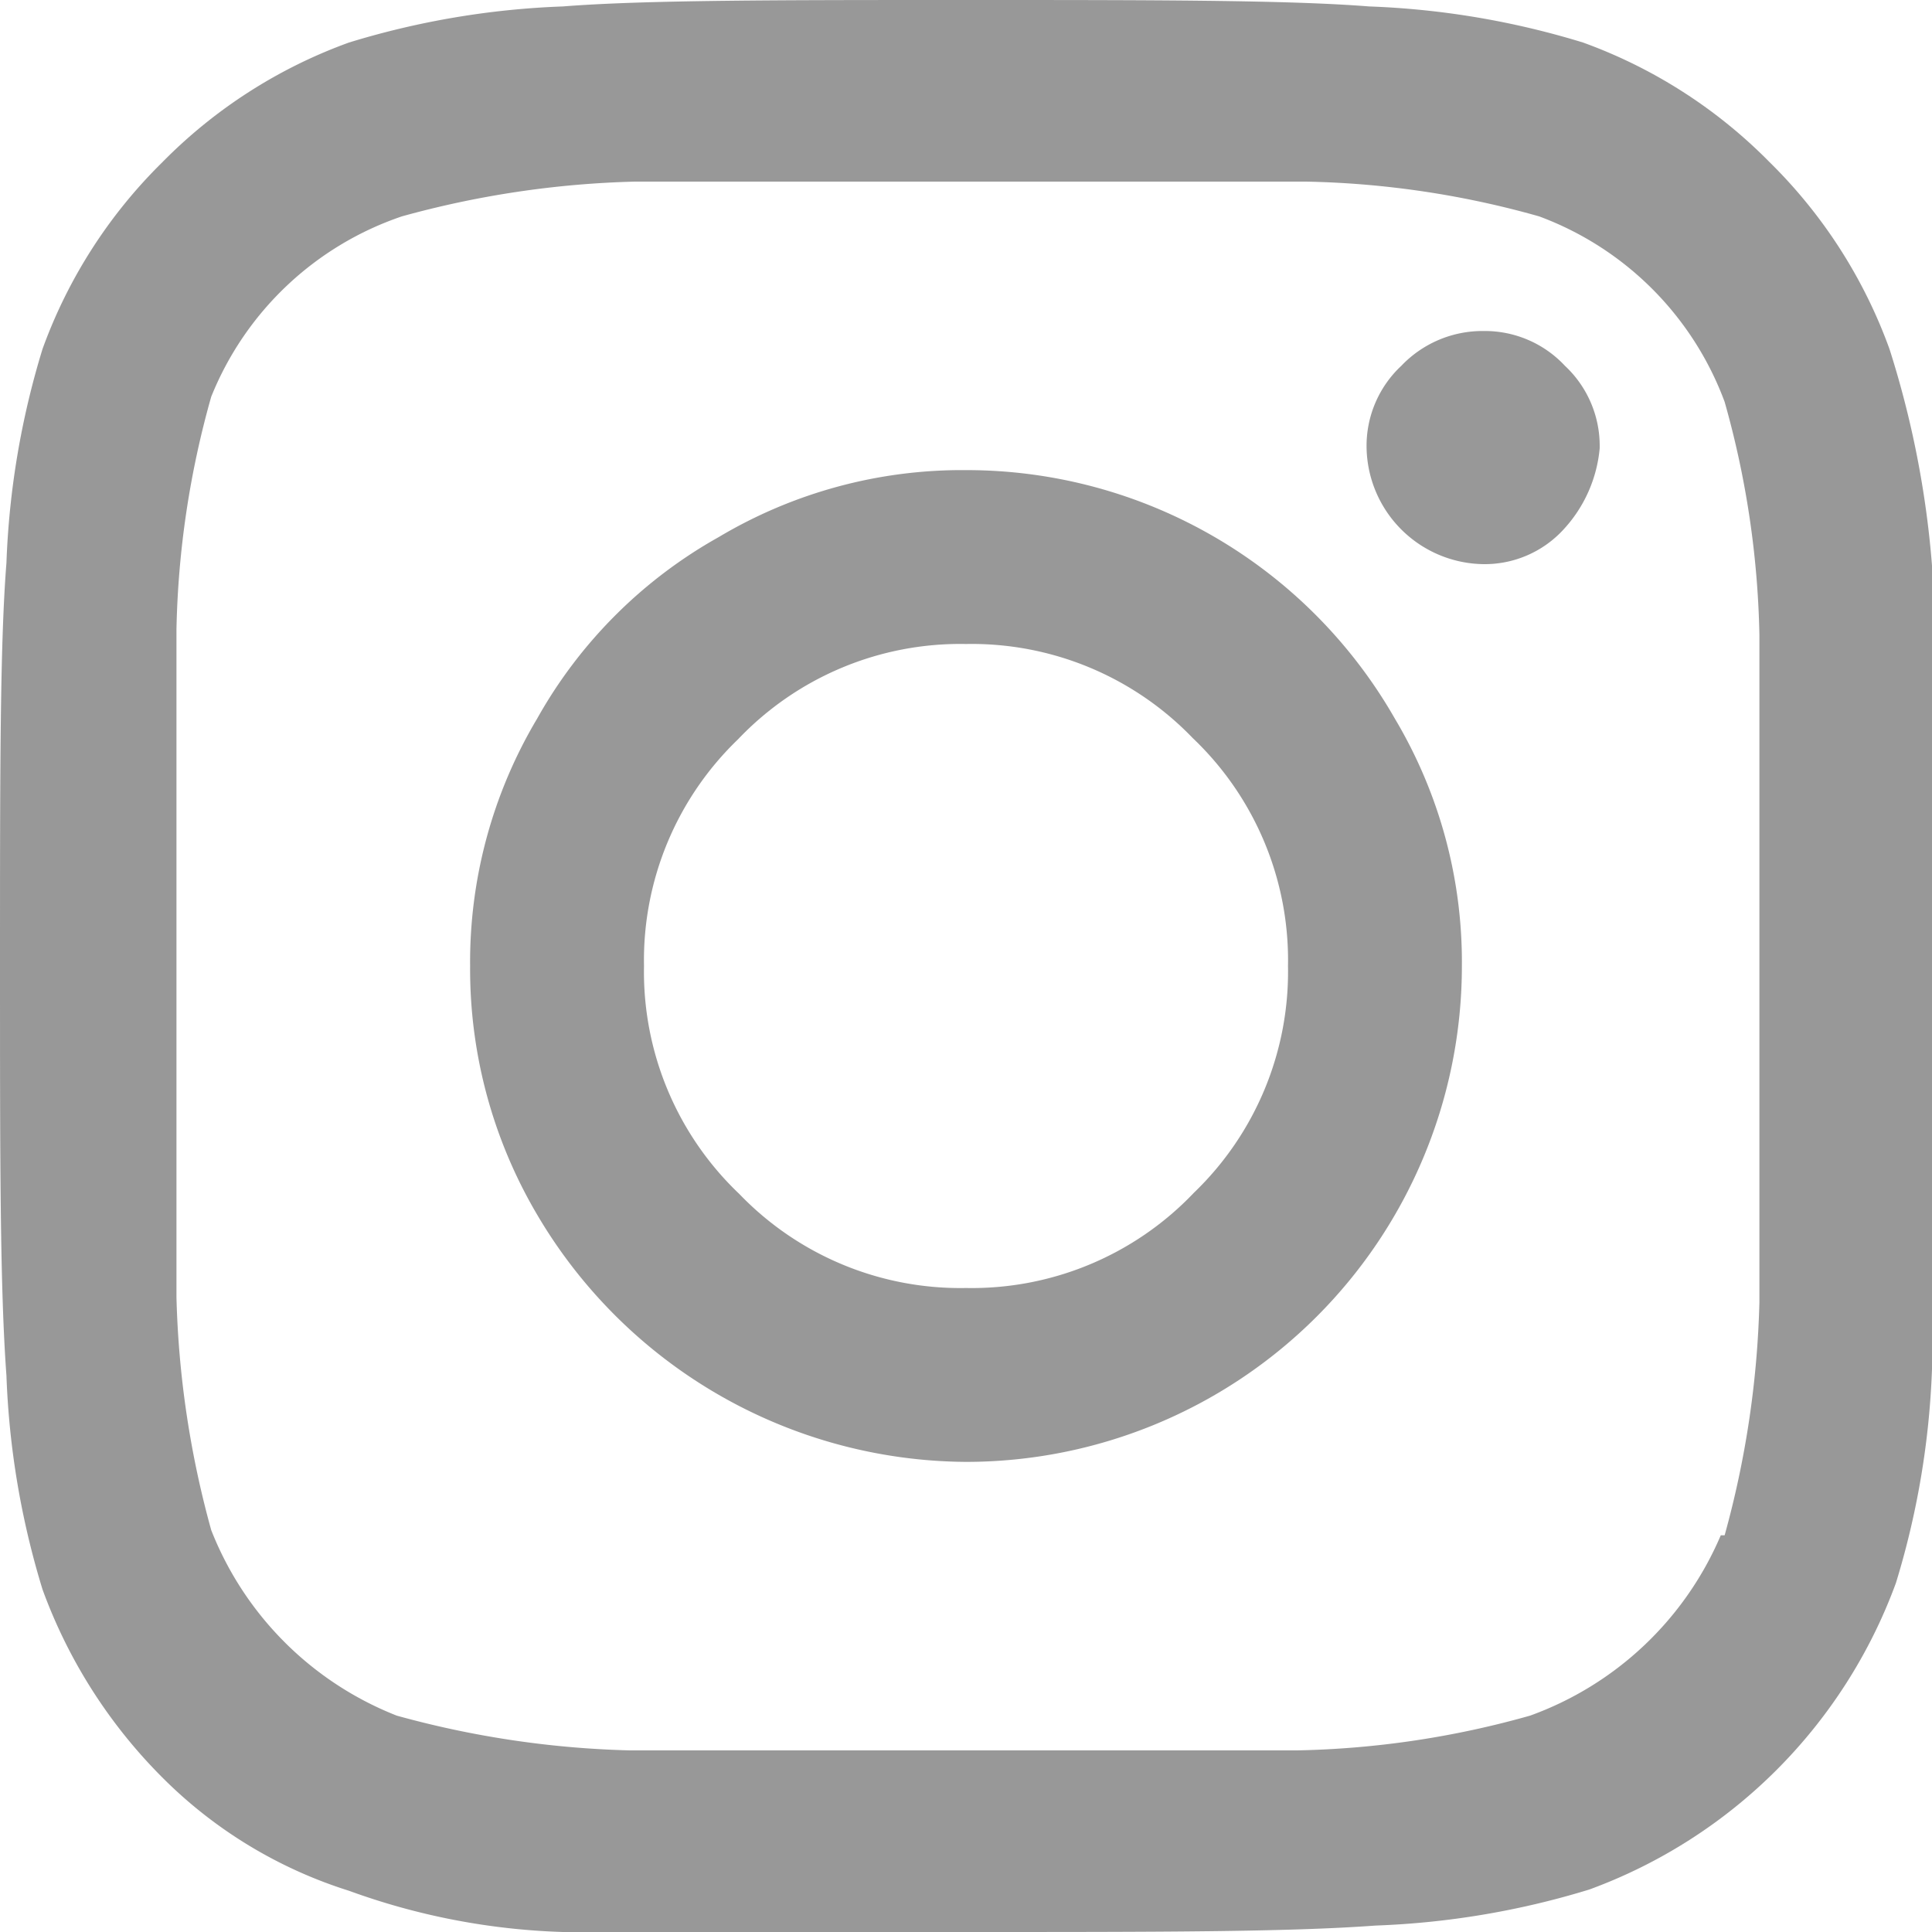 <svg viewBox="0 0 15 15" xmlns="http://www.w3.org/2000/svg"><path d="m15 4.39v3.11s0 2.5 0 3.13a6.44 6.44 0 0 1 -.28 1.66 4 4 0 0 1 -2.38 2.38 6.44 6.44 0 0 1 -1.66.28c-.68.05-1.68.05-3.18.05s-2.5 0-3.13 0a5.32 5.32 0 0 1 -1.66-.32 3.55 3.55 0 0 1 -1.45-.88 4 4 0 0 1 -.93-1.46 6.44 6.44 0 0 1 -.28-1.66c-.05-.68-.05-1.68-.05-3.18s0-2.5.05-3.13a6.44 6.44 0 0 1 .28-1.66 3.89 3.89 0 0 1 .93-1.45 3.89 3.89 0 0 1 1.45-.93 6.44 6.44 0 0 1 1.66-.28c.63-.05 1.68-.05 3.13-.05s2.5 0 3.13.05a6.44 6.44 0 0 1 1.66.28 3.89 3.89 0 0 1 1.45.93 3.89 3.89 0 0 1 .93 1.45 7.45 7.45 0 0 1 .33 1.68zm-1.61 7.53a7.46 7.46 0 0 0 .27-1.81q0-.73 0-2.07v-1.04q0-1.37 0-2.07a7.13 7.13 0 0 0 -.27-1.81 2.44 2.44 0 0 0 -1.44-1.44 7.13 7.13 0 0 0 -1.81-.27q-.73 0-2.07 0h-1.07q-1.33 0-2.07 0a7.46 7.46 0 0 0 -1.81.27 2.44 2.44 0 0 0 -1.48 1.4 7.13 7.13 0 0 0 -.27 1.81q0 .74 0 2.07v1.04q0 1.34 0 2.07a7.46 7.46 0 0 0 .27 1.81 2.55 2.55 0 0 0 1.44 1.44 7.46 7.46 0 0 0 1.81.27q.74 0 2.07 0h1.04q1.37 0 2.07 0a7.13 7.13 0 0 0 1.81-.27 2.55 2.55 0 0 0 1.48-1.4zm-5.89-8.27a3.83 3.83 0 0 1 3.33 1.93 3.69 3.69 0 0 1 .52 1.92 3.85 3.85 0 0 1 -3.85 3.85 3.89 3.89 0 0 1 -3.33-1.92 3.75 3.75 0 0 1 -.52-1.93 3.69 3.69 0 0 1 .52-1.92 3.67 3.67 0 0 1 1.41-1.41 3.69 3.69 0 0 1 1.92-.52zm0 6.35a2.38 2.38 0 0 0 1.77-.74 2.38 2.38 0 0 0 .73-1.76 2.38 2.38 0 0 0 -.74-1.77 2.38 2.38 0 0 0 -1.76-.73 2.38 2.38 0 0 0 -1.77.74 2.38 2.38 0 0 0 -.73 1.76 2.38 2.38 0 0 0 .74 1.77 2.38 2.38 0 0 0 1.76.73zm4.92-6.53a.85.85 0 0 0 -.27-.63.85.85 0 0 0 -.63-.27.87.87 0 0 0 -.64.27.85.85 0 0 0 -.27.63.92.92 0 0 0 .91.91.83.83 0 0 0 .62-.27 1.07 1.07 0 0 0 .28-.63z" fill="#333" opacity=".5"/></svg>